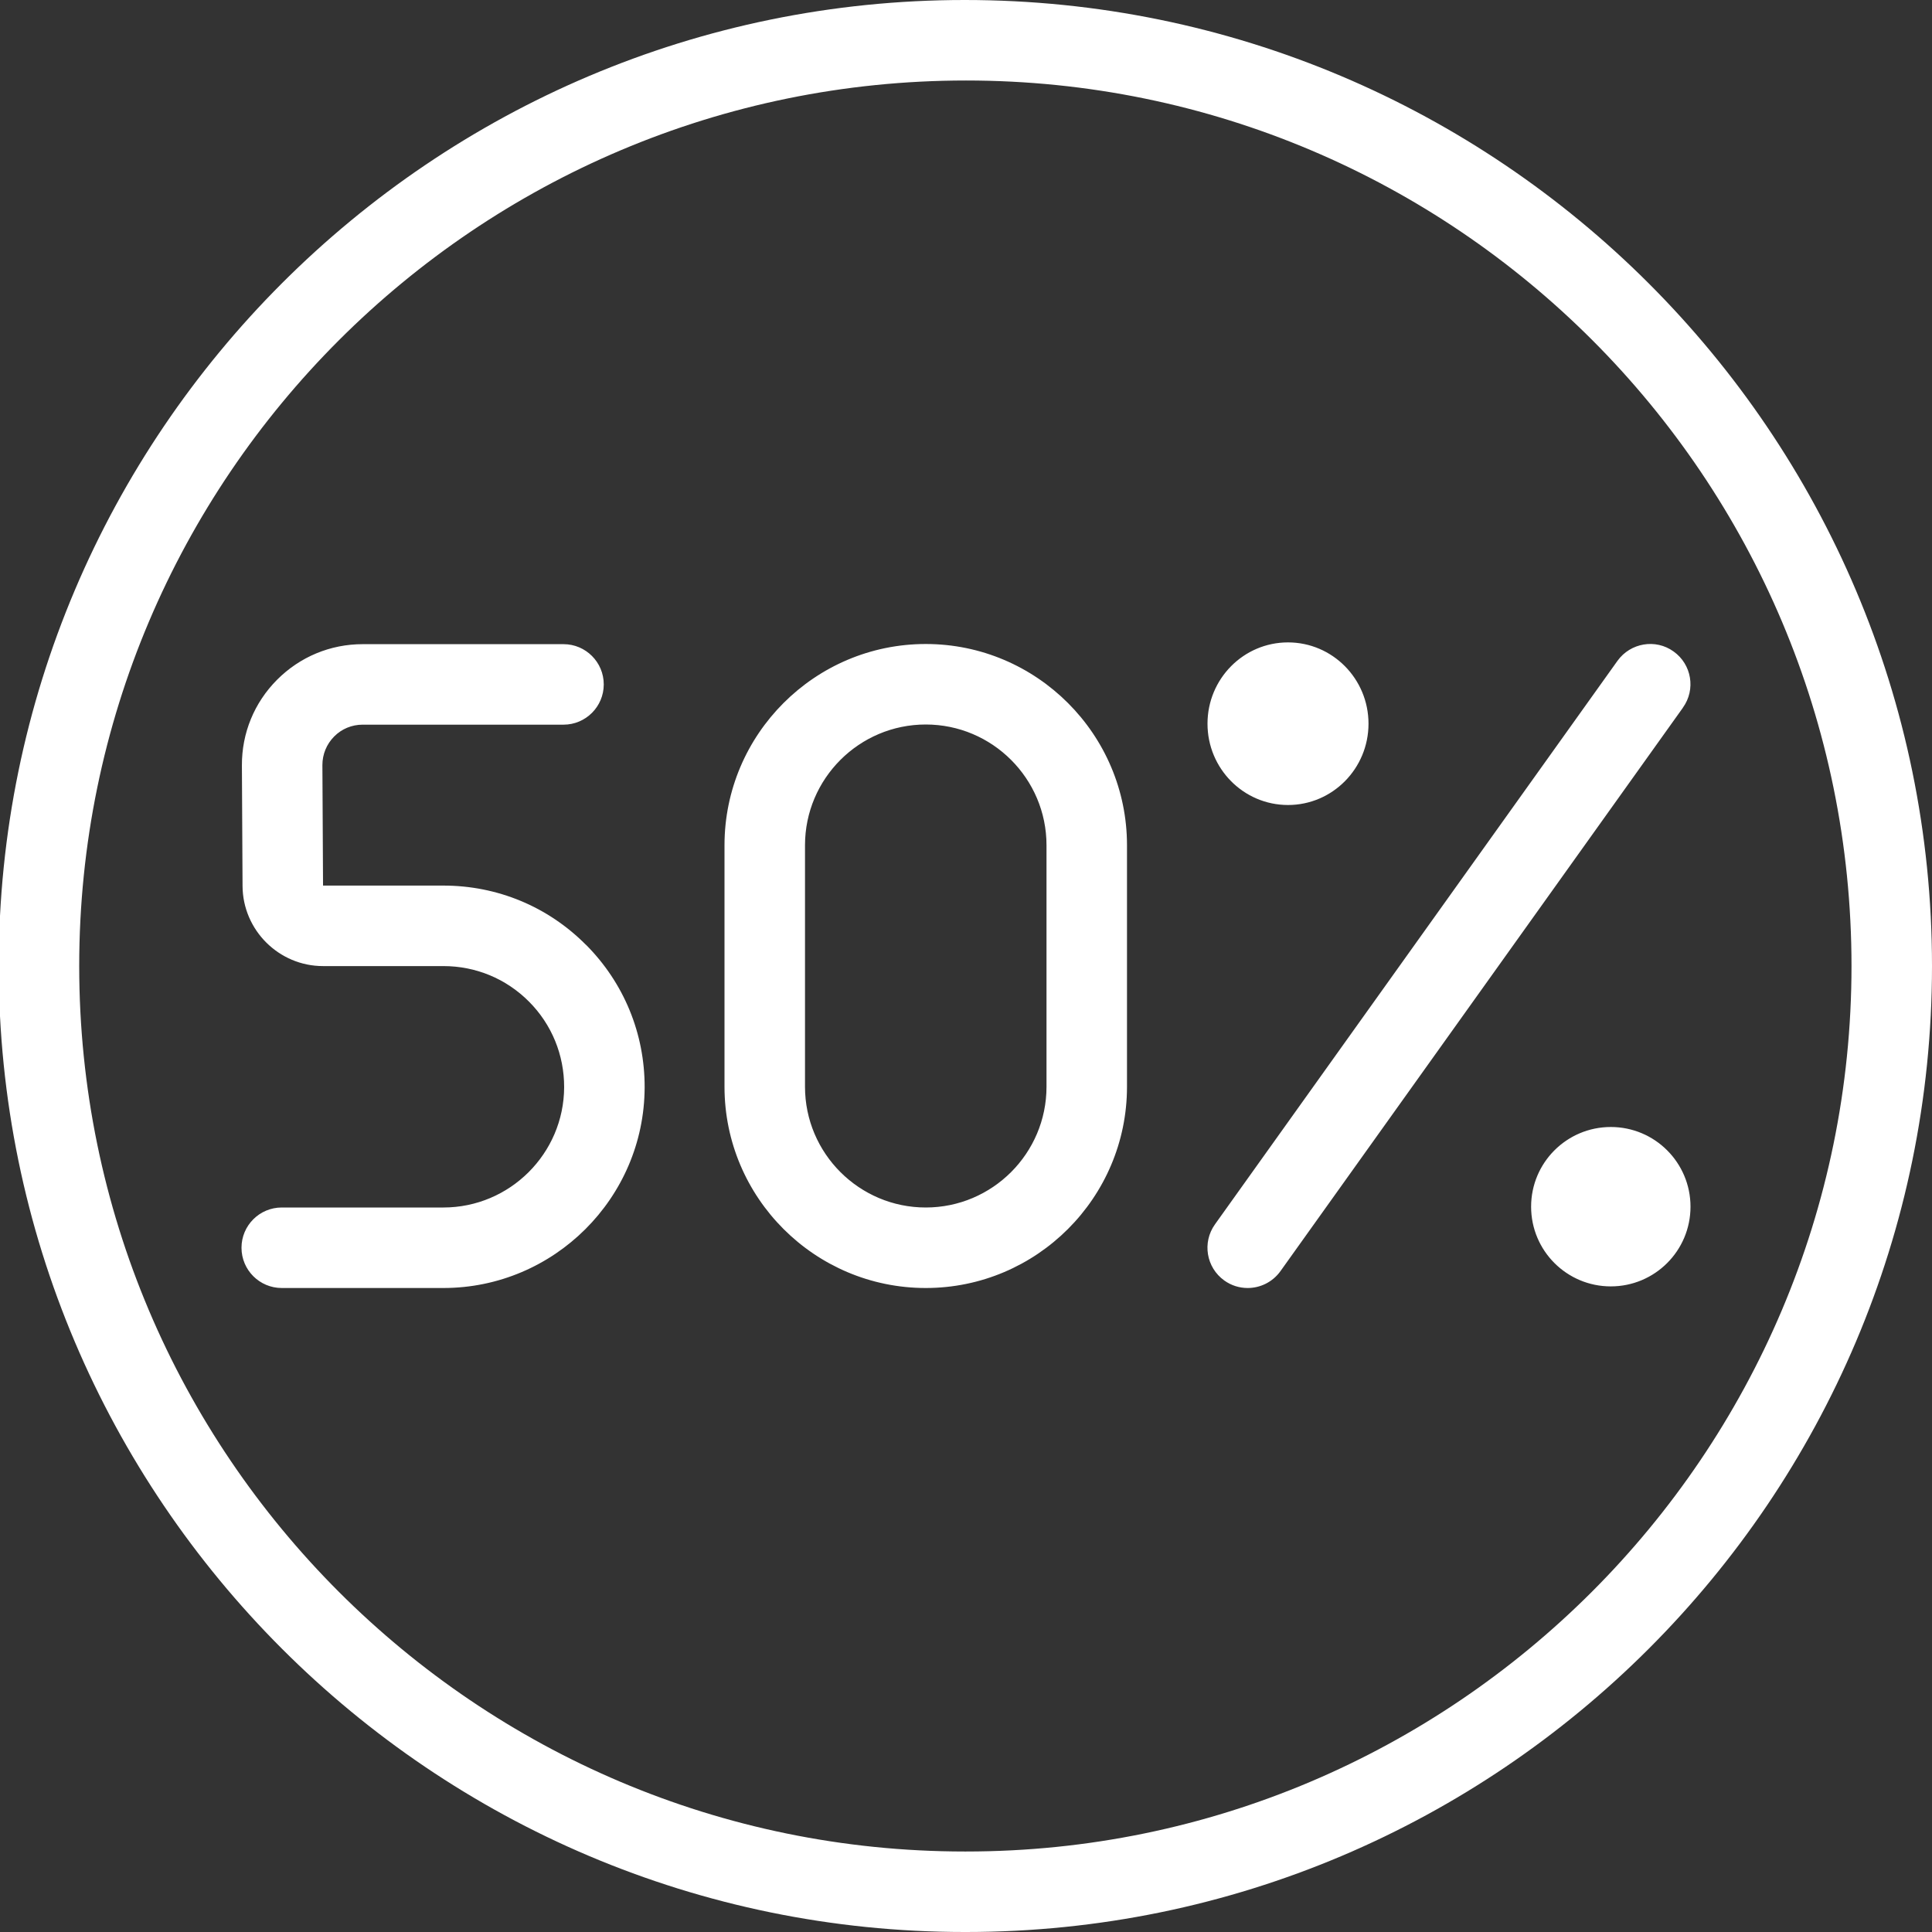 <?xml version="1.0" encoding="utf-8"?>
<!-- Generator: Adobe Illustrator 16.0.0, SVG Export Plug-In . SVG Version: 6.00 Build 0)  -->
<!DOCTYPE svg PUBLIC "-//W3C//DTD SVG 1.1//EN" "http://www.w3.org/Graphics/SVG/1.1/DTD/svg11.dtd">
<svg version="1.1" id="Layer_1" xmlns="http://www.w3.org/2000/svg" xmlns:xlink="http://www.w3.org/1999/xlink" x="0px" y="0px"
	 width="512px" height="512px" viewBox="0 0 512 512" enable-background="new 0 0 512 512" xml:space="preserve">
<rect x="0" y="0" width="512" height="512" fill="#333333" stroke="none"/>
<path fill="#FFFFFF" d="M245.333,170.667C215.936,170.667,192,194.603,192,224v64c0,29.418,23.936,53.334,53.333,53.334
	c29.397,0,53.333-23.916,53.333-53.334v-64C298.667,194.603,274.73,170.667,245.333,170.667z M277.334,288c0,17.643-14.357,32-32,32
	s-32-14.357-32-32v-64c0-17.643,14.357-32,32-32s32,14.357,32,32V288z M448,319.787c0,11.669-9.451,21.119-21.12,21.119
	s-21.12-9.45-21.12-21.119c0-11.67,9.451-21.121,21.12-21.121S448,308.117,448,319.787z M320,191.787
	c0-11.904,9.558-21.546,21.333-21.546c11.776,0,21.334,9.643,21.334,21.546s-9.558,21.547-21.334,21.547
	C329.558,213.333,320,203.69,320,191.787z M255.659,0c-141.163,0-256,114.837-256,256c0,141.162,114.837,256,256,256H256
	c141.163,0,256-114.838,256-256C512,114.837,397.163,0,255.659,0z M256,490.667h-0.341C126.25,490.667,20.992,385.387,20.992,256
	S126.25,21.333,256,21.333c129.749,0,234.667,105.28,234.667,234.667S385.387,490.667,256,490.667z M155.285,250.368
	c10.069,10.112,15.595,23.552,15.552,37.845c-0.107,29.291-24.043,53.121-53.333,53.121H74.667c-5.888,0-10.667-4.779-10.667-10.668
	C64,324.779,68.779,320,74.667,320h42.837c17.579,0,31.936-14.293,32-31.872c0.021-8.555-3.285-16.64-9.323-22.698
	c-6.059-6.08-14.101-9.408-22.677-9.408H85.611c-11.691,0-21.27-9.515-21.333-21.227l-0.171-31.936
	c-0.042-8.576,3.264-16.64,9.323-22.72s14.123-9.429,22.677-9.429h53.227c5.888,0,10.667,4.778,10.667,10.667
	s-4.779,10.667-10.667,10.667H96.106c-2.858,0-5.546,1.109-7.552,3.136s-3.115,4.715-3.115,7.573l0.171,31.936h31.893
	c14.293,0,27.712,5.568,37.781,15.701V250.368z M445.995,187.542L339.328,336.875c-2.091,2.9-5.354,4.459-8.683,4.459
	c-2.155,0-4.31-0.641-6.187-1.984c-4.801-3.436-5.909-10.091-2.475-14.891L428.65,175.125c3.435-4.779,10.112-5.91,14.869-2.475
	c4.801,3.413,5.91,10.09,2.476,14.869V187.542z"/>
</svg>
